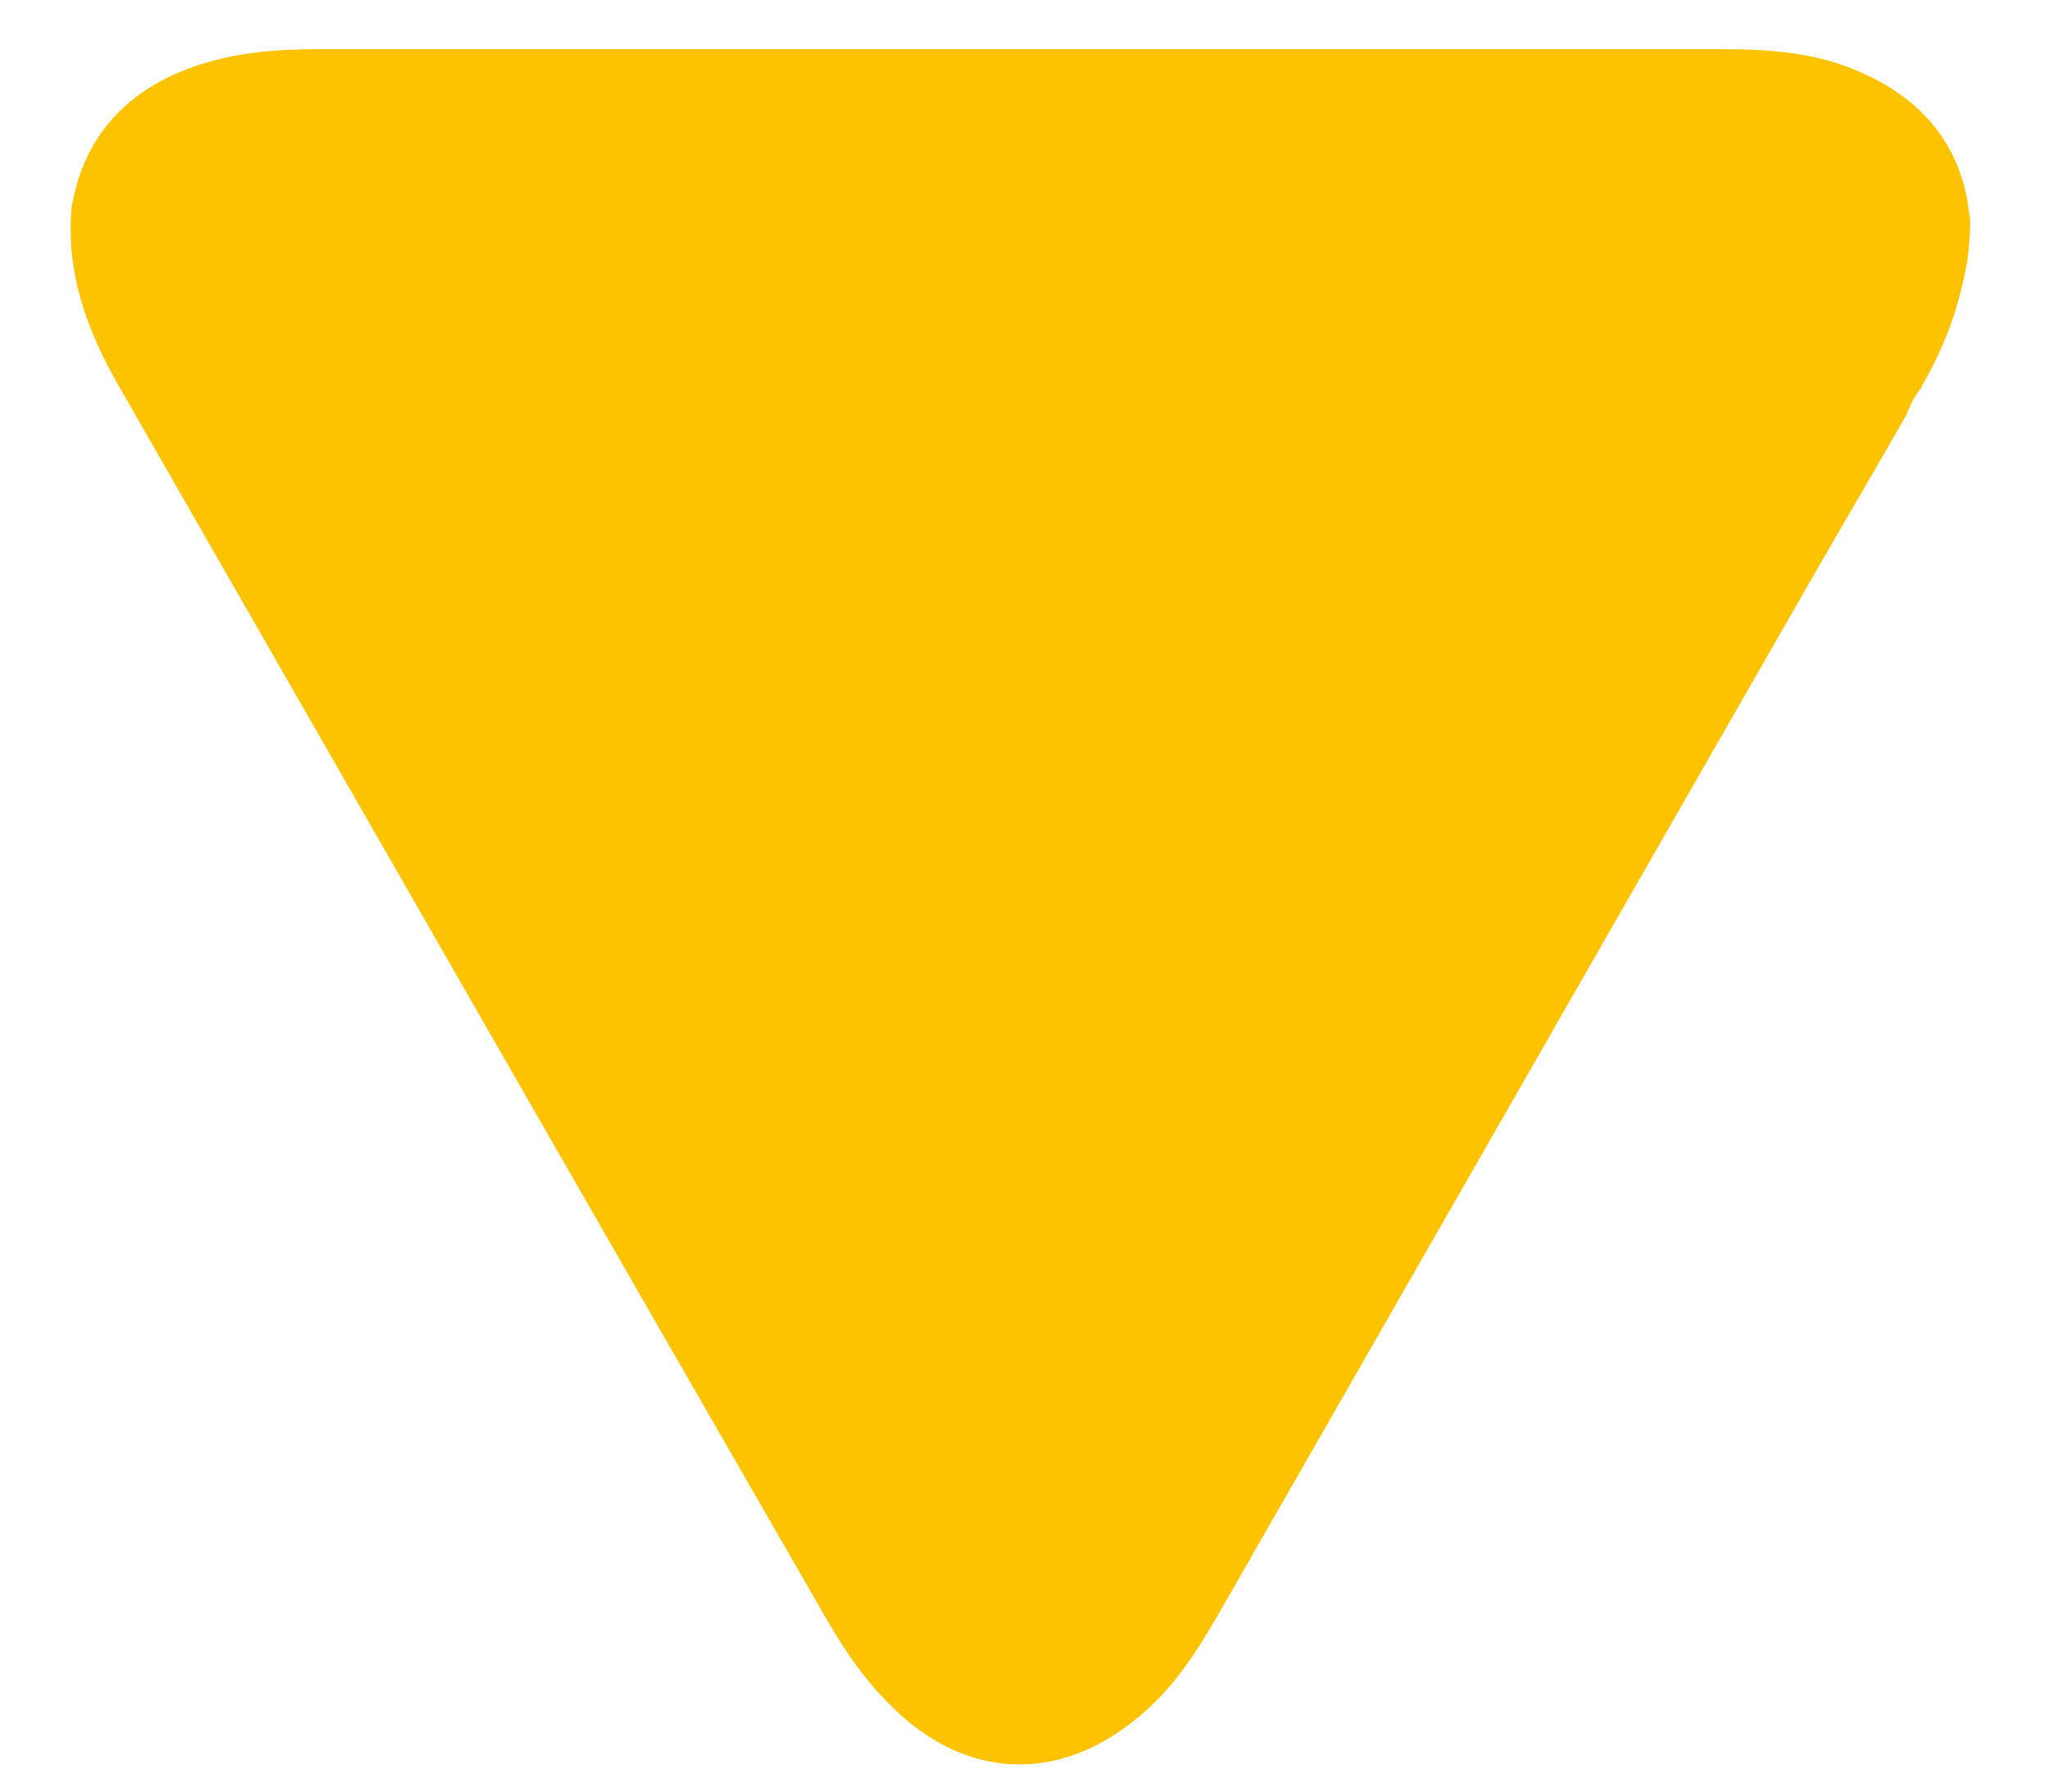 <?xml version="1.0" encoding="utf-8"?>
<!-- Generator: Adobe Illustrator 27.5.0, SVG Export Plug-In . SVG Version: 6.00 Build 0)  -->
<svg version="1.1" id="Ebene_1" xmlns="http://www.w3.org/2000/svg" xmlns:xlink="http://www.w3.org/1999/xlink" x="0px" y="0px"
	 viewBox="0 0 200 175" style="enable-background:new 0 0 200 175;" xml:space="preserve">
<style type="text/css">
	.st0{fill:#FDC300;}
</style>
<g>
	<path class="st0" d="M192.1,19.4c0.1,1,0.3,1.8,0.3,2.1c0,1.7-0.1,2.4-0.3,4.1c-0.6,3.3-1.5,6.3-2.9,9.2c-0.4,0.9-0.9,1.8-1.4,2.7
		c-0.1,0.1-0.2,0.2-0.1,0.3c-0.6,0.7-1,1.4-1.3,2.2c-0.1,0.1-0.2,0.2-0.1,0.3c-3.7,6.5-7.5,12.9-11.2,19.4
		c-18.8,32.8-37.5,65.5-56.3,98.3c-2.2,3.8-4.6,7.4-8.1,10.1c-7.6,6.1-16.5,5.6-23.5-1.3c-2.6-2.5-4.6-5.4-6.4-8.5
		C57.7,118.2,34.7,78,11.6,37.7C8.5,32.3,6.4,26.6,7,20.2c1.7-9.9,9.4-13.7,16.8-14.9c2.5-0.4,5-0.5,7.6-0.5c45.5,0,91,0,136.6,0
		c4.7,0,9.4,0.3,13.8,2.3C187.2,9.5,190.9,13.4,192.1,19.4z"/>
</g>
</svg>
